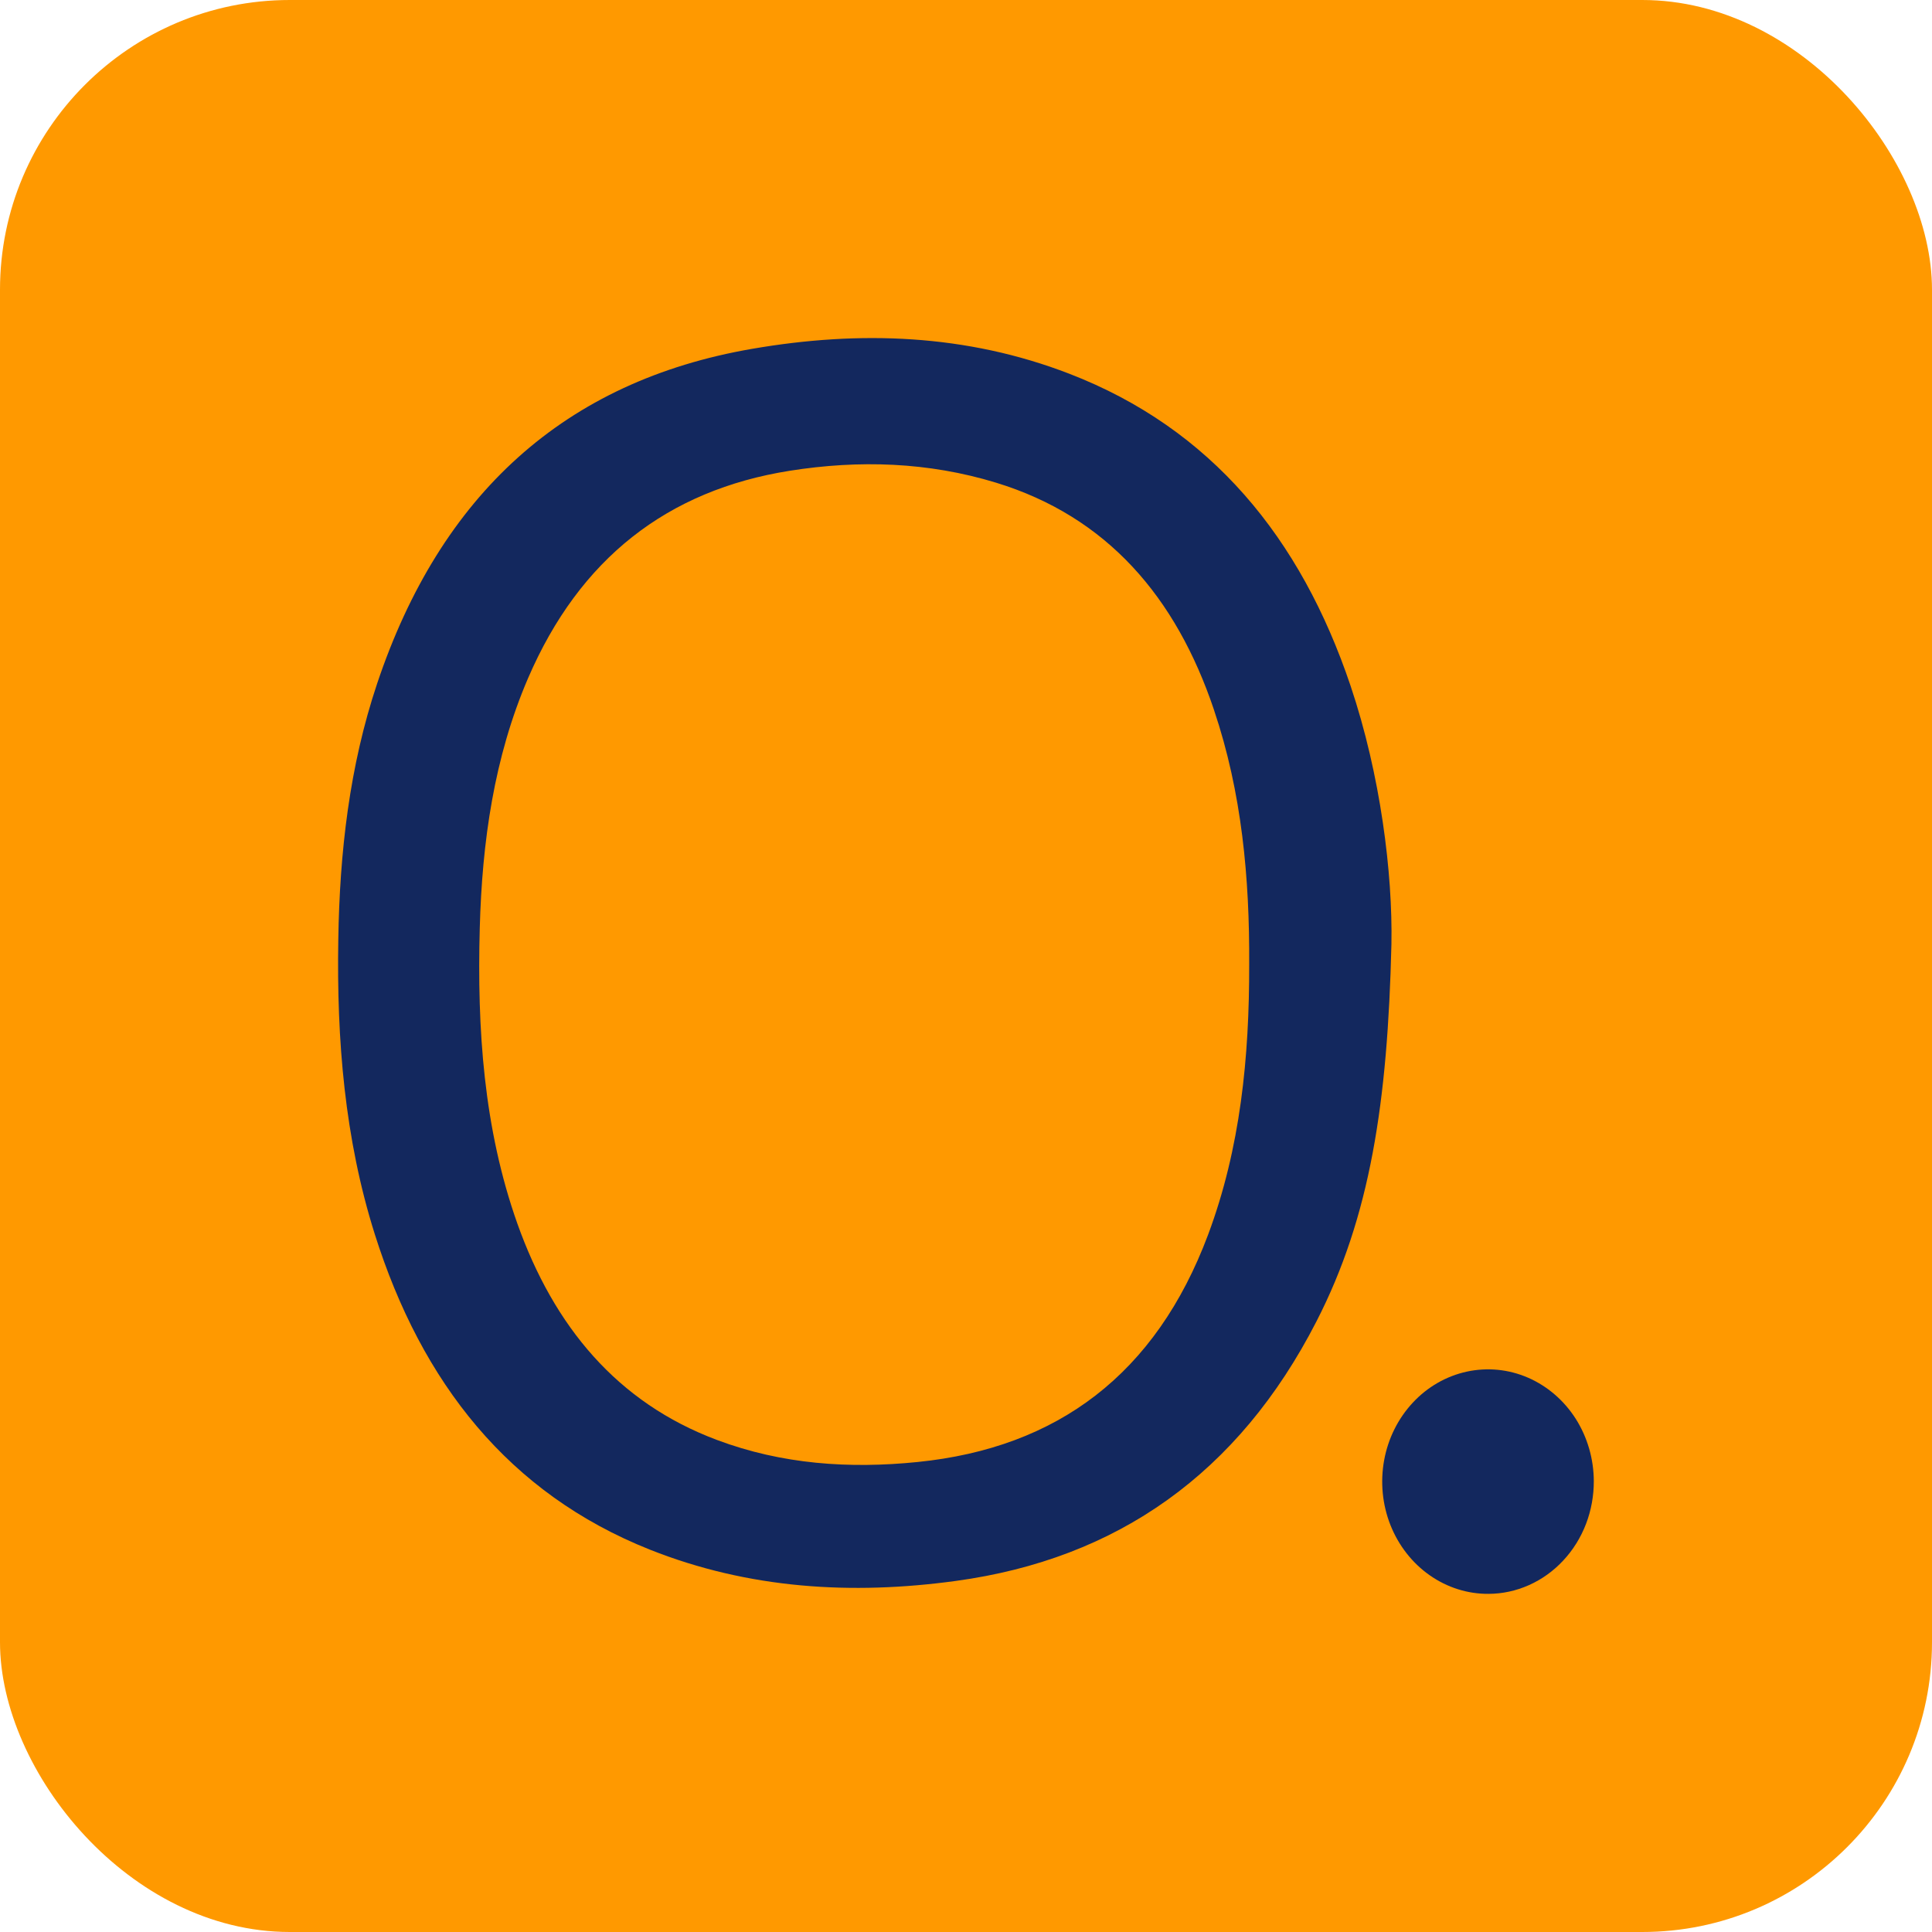 <svg width="40" height="40" viewBox="0 0 40 40" fill="none" xmlns="http://www.w3.org/2000/svg">
<rect y="0" width="40" height="40" rx="6" fill="#FF9900"/>
<path d="M30.819 32.999C30.386 33.002 29.962 32.868 29.6 32.614C29.239 32.361 28.956 31.999 28.788 31.576C28.62 31.152 28.575 30.685 28.657 30.233C28.739 29.782 28.946 29.367 29.251 29.04C29.555 28.713 29.945 28.49 30.369 28.398C30.794 28.306 31.234 28.349 31.635 28.523C32.036 28.697 32.38 28.993 32.623 29.373C32.865 29.754 32.996 30.203 32.998 30.663C32.999 30.968 32.944 31.271 32.836 31.553C32.727 31.836 32.567 32.093 32.364 32.31C32.162 32.527 31.922 32.699 31.656 32.818C31.391 32.936 31.107 32.998 30.819 32.999Z" fill="#13285E"/>
<path d="M28.808 19.547C28.73 22.821 28.37 25.189 27.255 27.36C25.642 30.505 23.13 32.275 19.792 32.731C17.634 33.026 15.503 32.898 13.451 32.082C10.533 30.919 8.731 28.63 7.759 25.551C7.135 23.575 6.969 21.526 7.004 19.455C7.032 17.646 7.234 15.867 7.808 14.153C9.119 10.238 11.69 7.891 15.573 7.222C17.797 6.838 20.007 6.914 22.142 7.739C25.073 8.872 26.93 11.133 27.962 14.199C28.583 16.044 28.835 18.081 28.808 19.547ZM25.135 14.699C24.348 12.358 22.918 10.695 20.621 9.993C19.219 9.565 17.79 9.519 16.349 9.747C13.818 10.149 12 11.565 10.934 14.039C10.227 15.681 9.981 17.433 9.933 19.215C9.877 21.298 10.011 23.358 10.711 25.332C11.469 27.464 12.779 29.039 14.842 29.812C16.19 30.318 17.584 30.413 19 30.269C21.893 29.976 23.93 28.452 25.012 25.564C25.683 23.769 25.867 21.884 25.863 19.971C25.873 18.178 25.711 16.407 25.135 14.701V14.699Z" fill="#13285E"/>
</svg>
